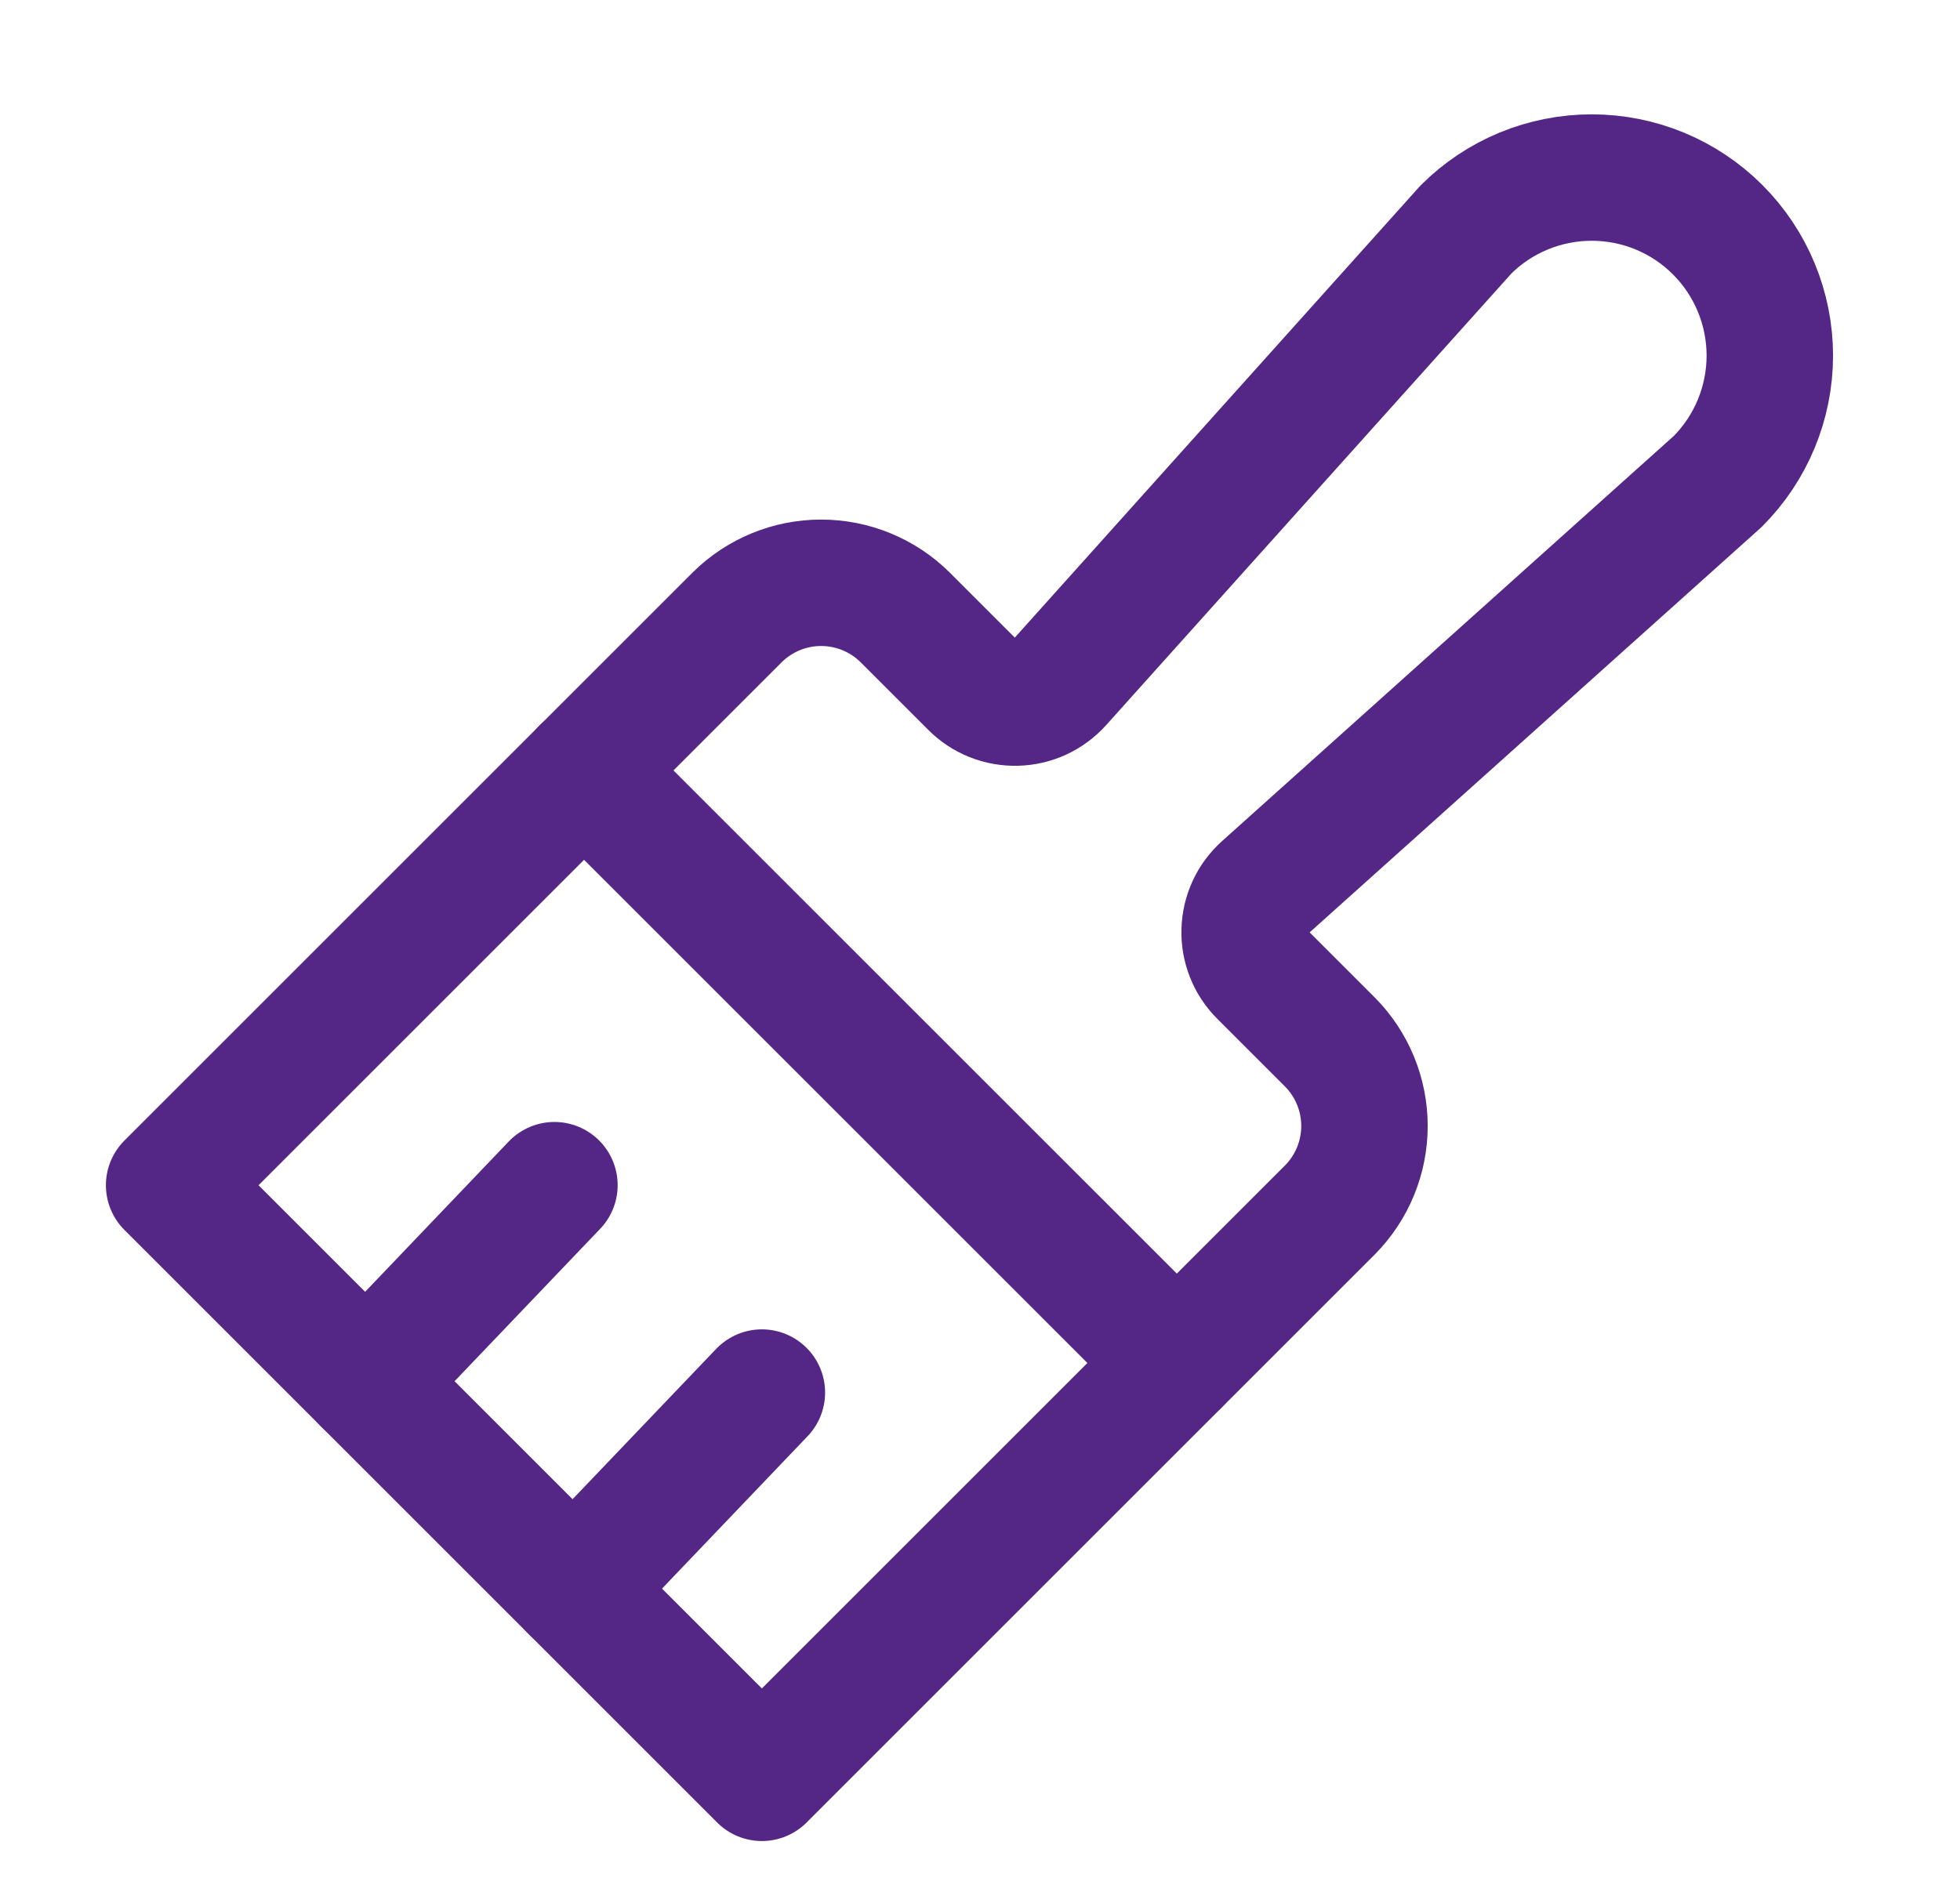 <?xml version="1.0" encoding="UTF-8"?>
<svg xmlns="http://www.w3.org/2000/svg" width="31" height="30" viewBox="0 0 31 30" fill="none">
  <path d="M9.237 12.188L18.612 21.562" stroke="#542686" stroke-width="2" stroke-linecap="round" stroke-linejoin="round"></path>
  <path d="M12.05 22.031L9.073 25.148" stroke="#542686" stroke-width="2" stroke-linecap="round" stroke-linejoin="round"></path>
  <path d="M8.769 18.75L5.792 21.867" stroke="#542686" stroke-width="2" stroke-linecap="round" stroke-linejoin="round"></path>
  <path d="M16.749 10.806L23.183 3.634C23.711 3.105 24.428 2.809 25.175 2.809C25.922 2.809 26.639 3.105 27.167 3.634C27.695 4.162 27.992 4.879 27.992 5.626C27.992 6.373 27.695 7.09 27.167 7.618L19.995 14.052C19.901 14.137 19.824 14.24 19.771 14.356C19.718 14.472 19.689 14.597 19.686 14.724C19.682 14.851 19.705 14.978 19.752 15.096C19.799 15.214 19.87 15.321 19.96 15.411L21.038 16.489C21.386 16.842 21.581 17.318 21.581 17.814C21.581 18.309 21.386 18.785 21.038 19.138L12.05 28.126L2.675 18.751L11.663 9.763C12.016 9.415 12.492 9.22 12.987 9.22C13.483 9.22 13.959 9.415 14.312 9.763L15.39 10.841C15.48 10.931 15.587 11.002 15.705 11.049C15.823 11.096 15.95 11.118 16.077 11.115C16.204 11.112 16.329 11.083 16.445 11.03C16.56 10.976 16.664 10.9 16.749 10.806Z" stroke="#542686" stroke-width="2" stroke-linecap="round" stroke-linejoin="round"></path>
</svg>
